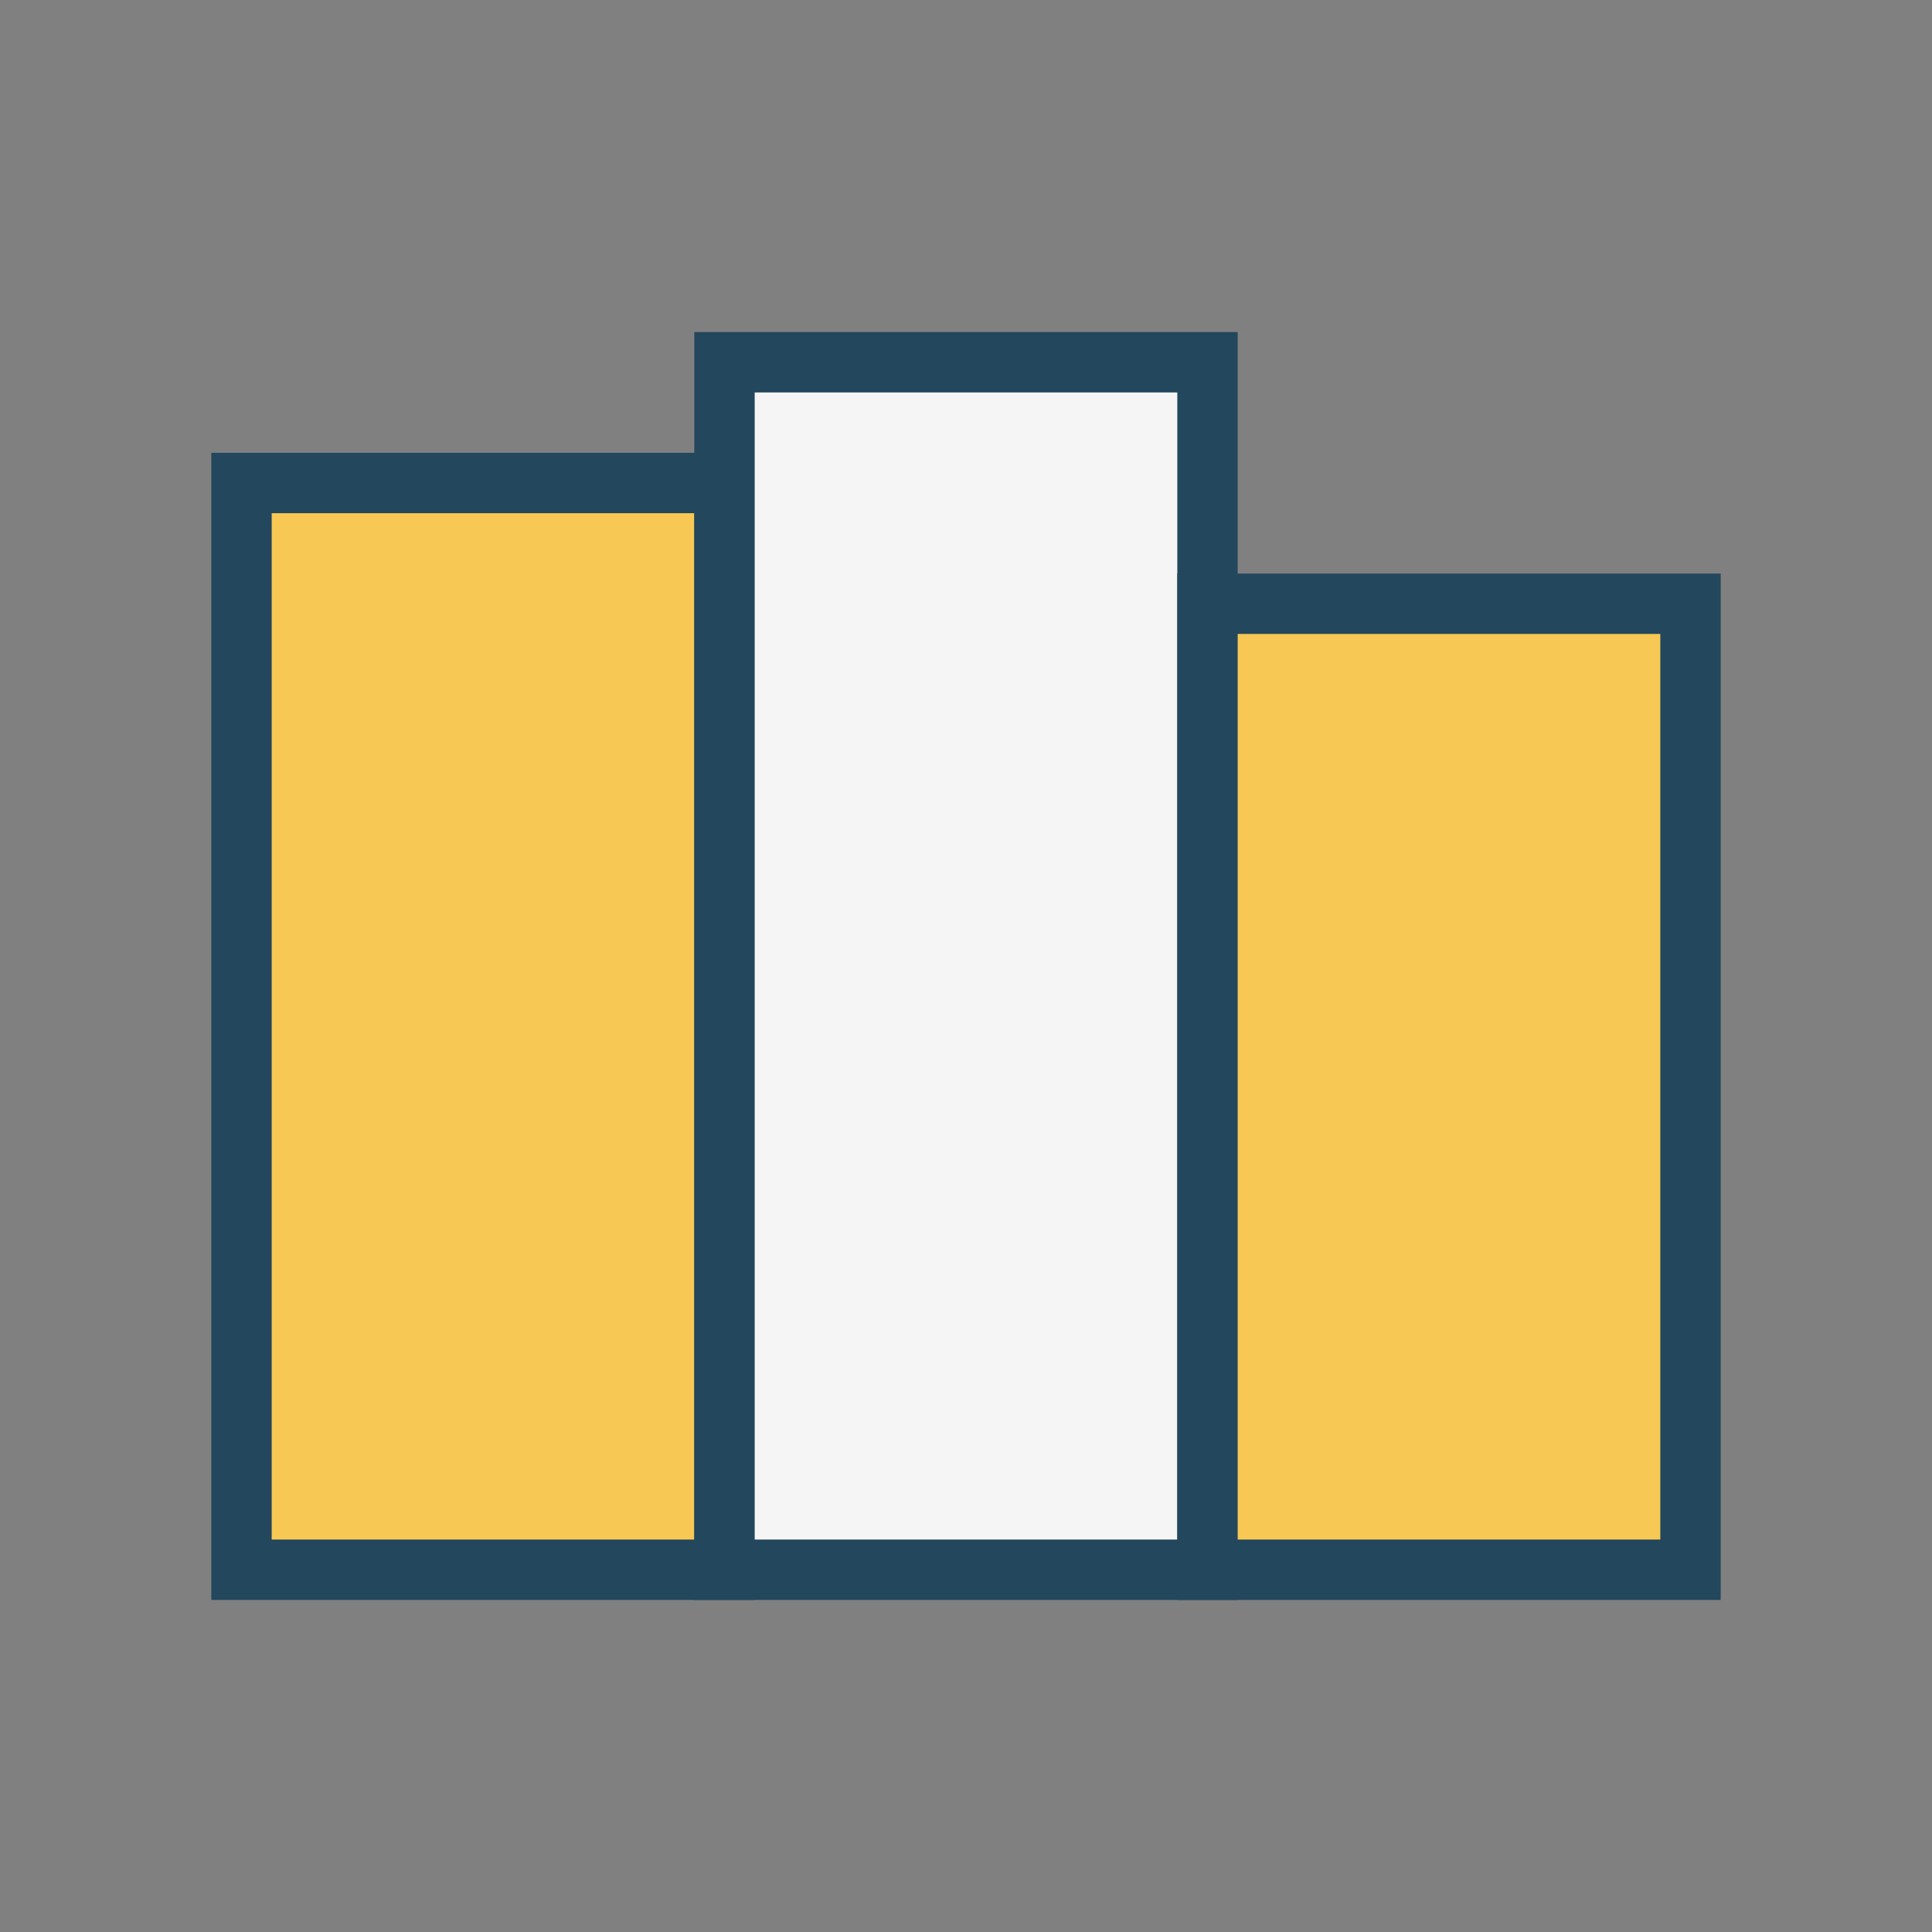 <?xml version="1.0" encoding="UTF-8"?>
<svg xmlns="http://www.w3.org/2000/svg" width="32" height="32" viewBox="0 0 32 32"><rect x="0" y="0" width="32" height="32" fill="#808080" stroke="none"/><rect x="4" y="8" width="8" height="18" fill="#F7C954" stroke="#23475C" stroke-width="1"/><rect x="12" y="6" width="8" height="20" fill="#F5F5F5" stroke="#23475C" stroke-width="1"/><rect x="20" y="10" width="8" height="16" fill="#F7C954" stroke="#23475C" stroke-width="1"/></svg>